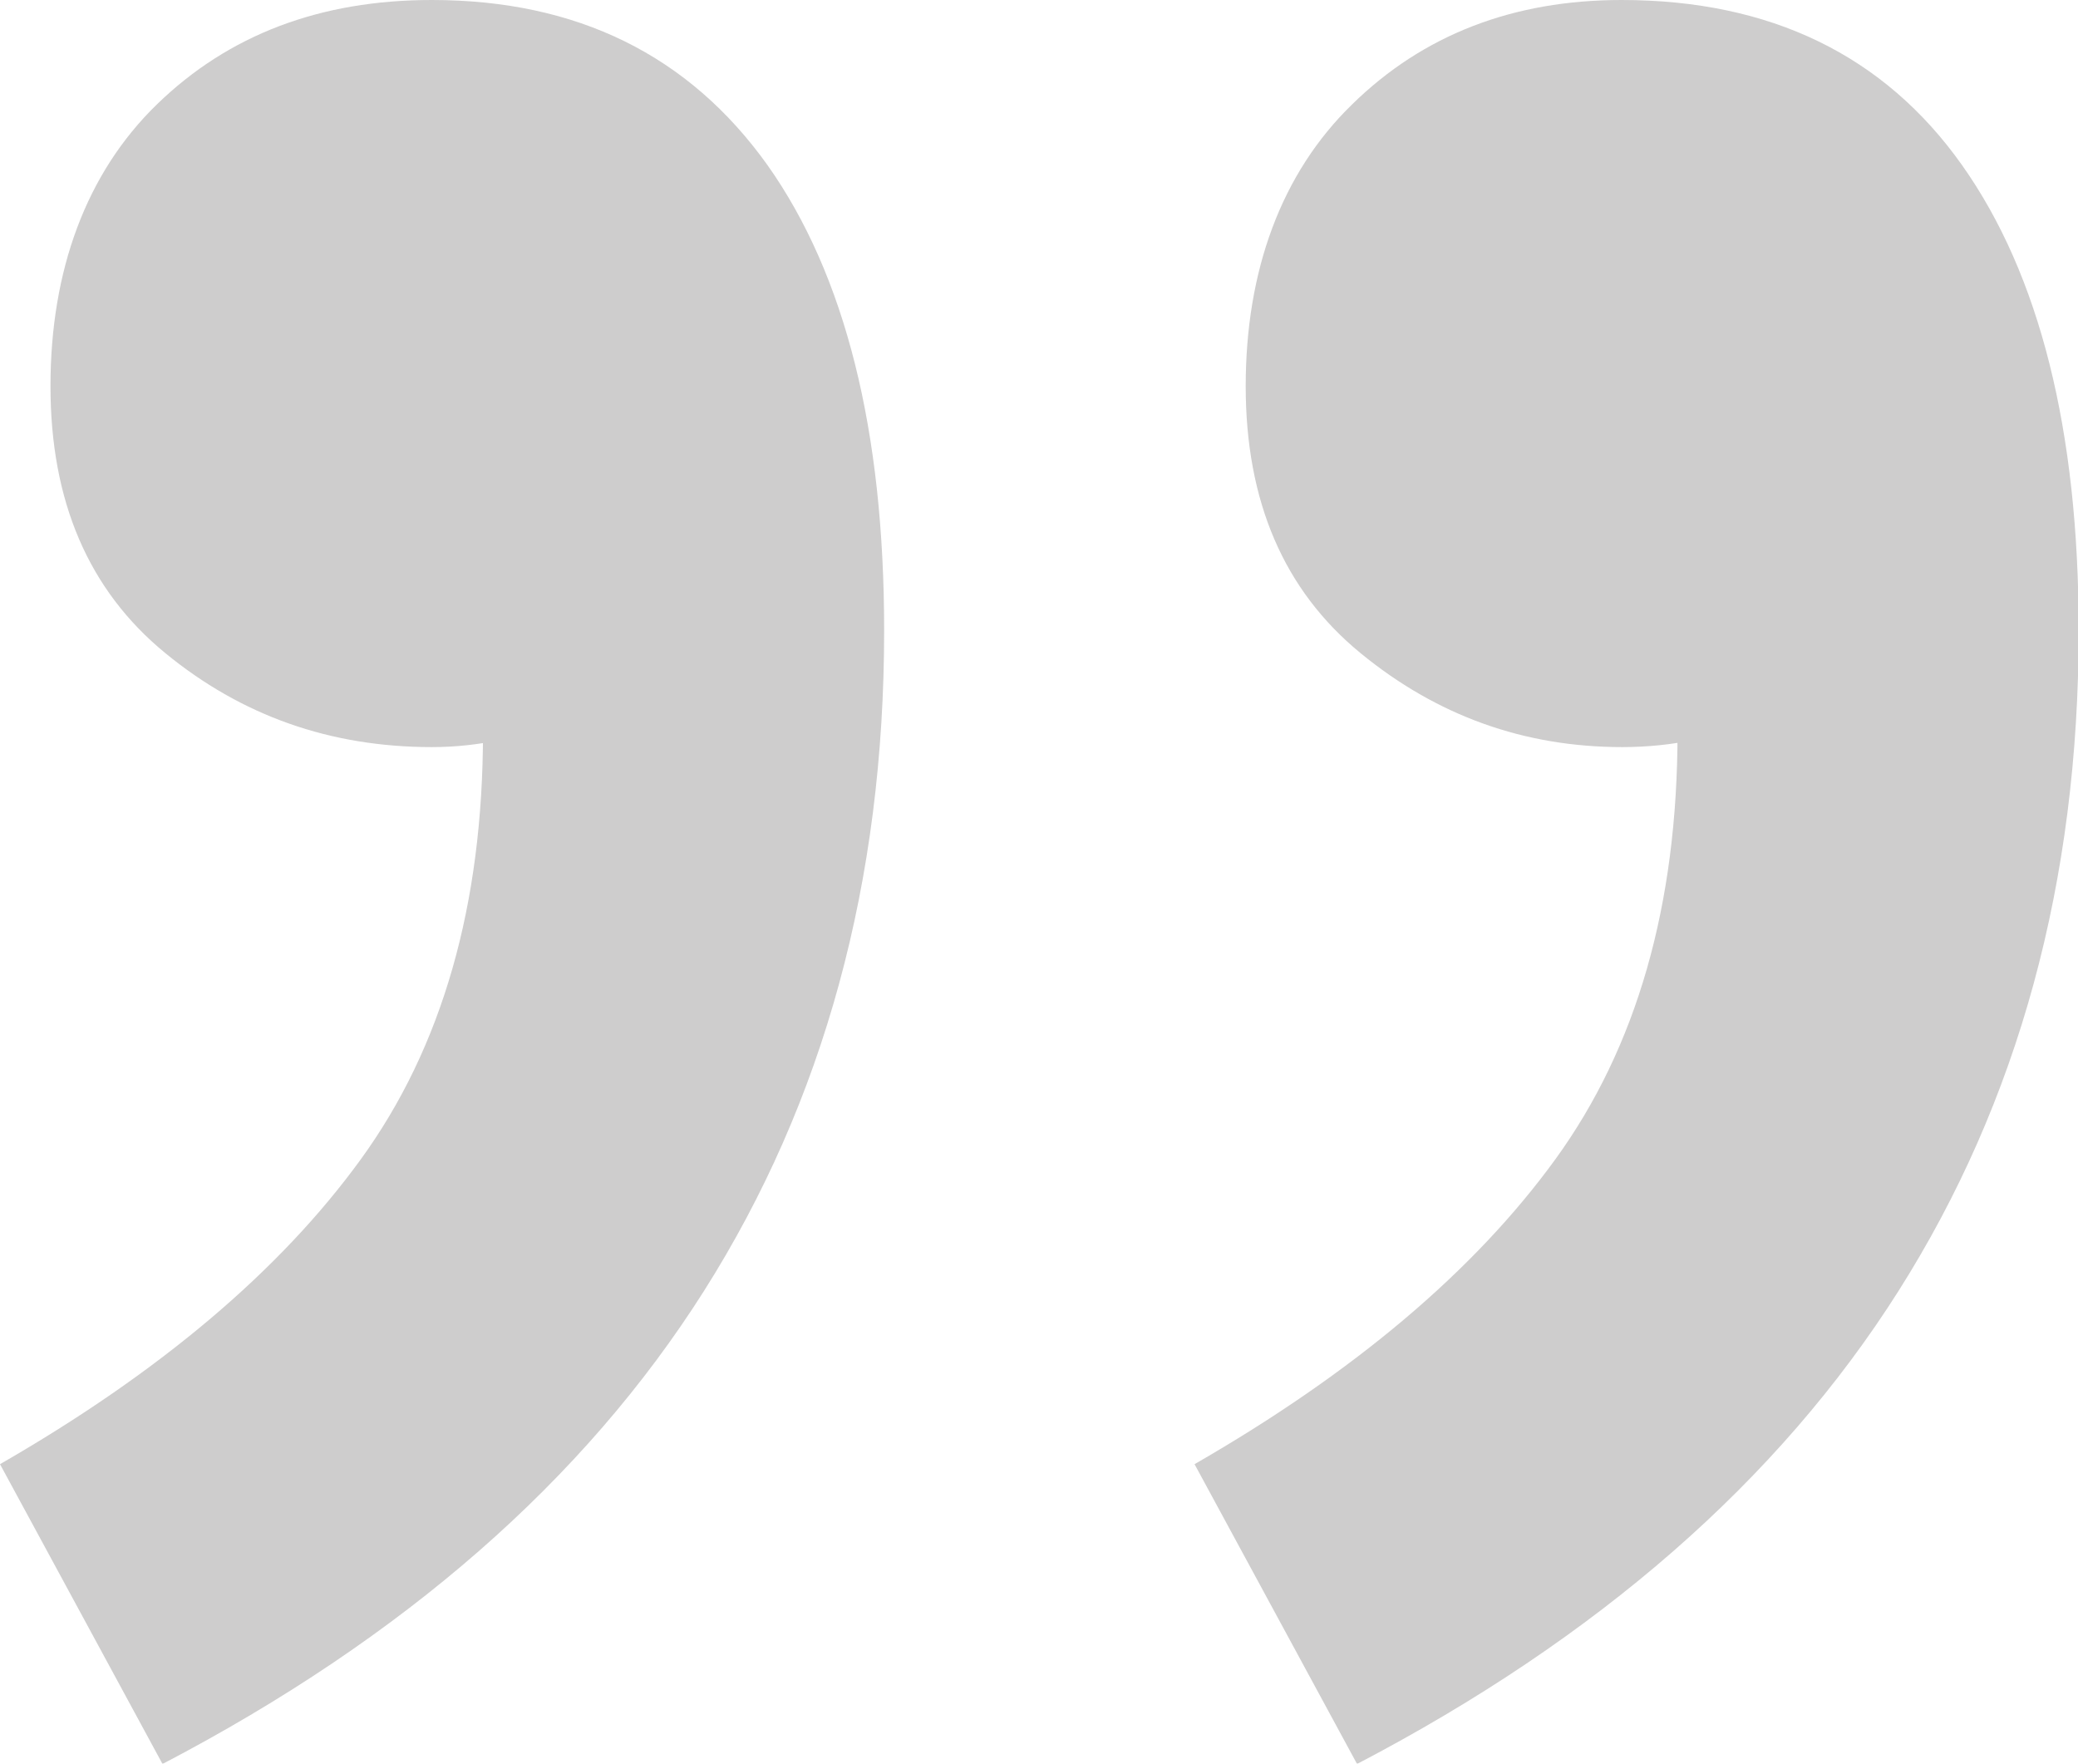 <?xml version="1.0" encoding="UTF-8"?>
<svg id="b" data-name="レイヤー 2" xmlns="http://www.w3.org/2000/svg" viewBox="0 0 30.46 25.85">
  <g id="c" data-name="オブジェクト">
    <g opacity=".3">
      <path d="M2.38,25.85l-2.38-4.39c2.33-1.34,4.1-2.83,5.29-4.47s1.79-3.72,1.79-6.26l-.67-6.41,3.8,4.99c-.55.5-1.15.89-1.83,1.19-.67.3-1.35.45-2.05.45-1.49,0-2.79-.46-3.91-1.38-1.12-.92-1.68-2.22-1.68-3.91s.52-3.12,1.56-4.13C3.35.51,4.69,0,6.33,0c2.13,0,3.77.81,4.92,2.42,1.14,1.61,1.71,3.89,1.71,6.82,0,3.68-.88,6.9-2.64,9.68-1.76,2.78-4.41,5.09-7.93,6.93ZM19.89,25.85l-2.38-4.39c2.33-1.34,4.1-2.83,5.29-4.47s1.79-3.72,1.79-6.26l-.67-6.41,3.8,4.99c-.55.5-1.15.89-1.82,1.19s-1.38.45-2.12.45c-1.44,0-2.72-.46-3.84-1.38-1.12-.92-1.68-2.22-1.68-3.91s.52-3.12,1.56-4.13c1.04-1.02,2.36-1.53,3.95-1.53,2.18,0,3.85.81,4.99,2.42,1.14,1.61,1.71,3.89,1.71,6.82,0,3.68-.88,6.9-2.64,9.68-1.76,2.78-4.41,5.09-7.93,6.93Z" fill="#595757"/>
    </g>
  </g>
</svg>